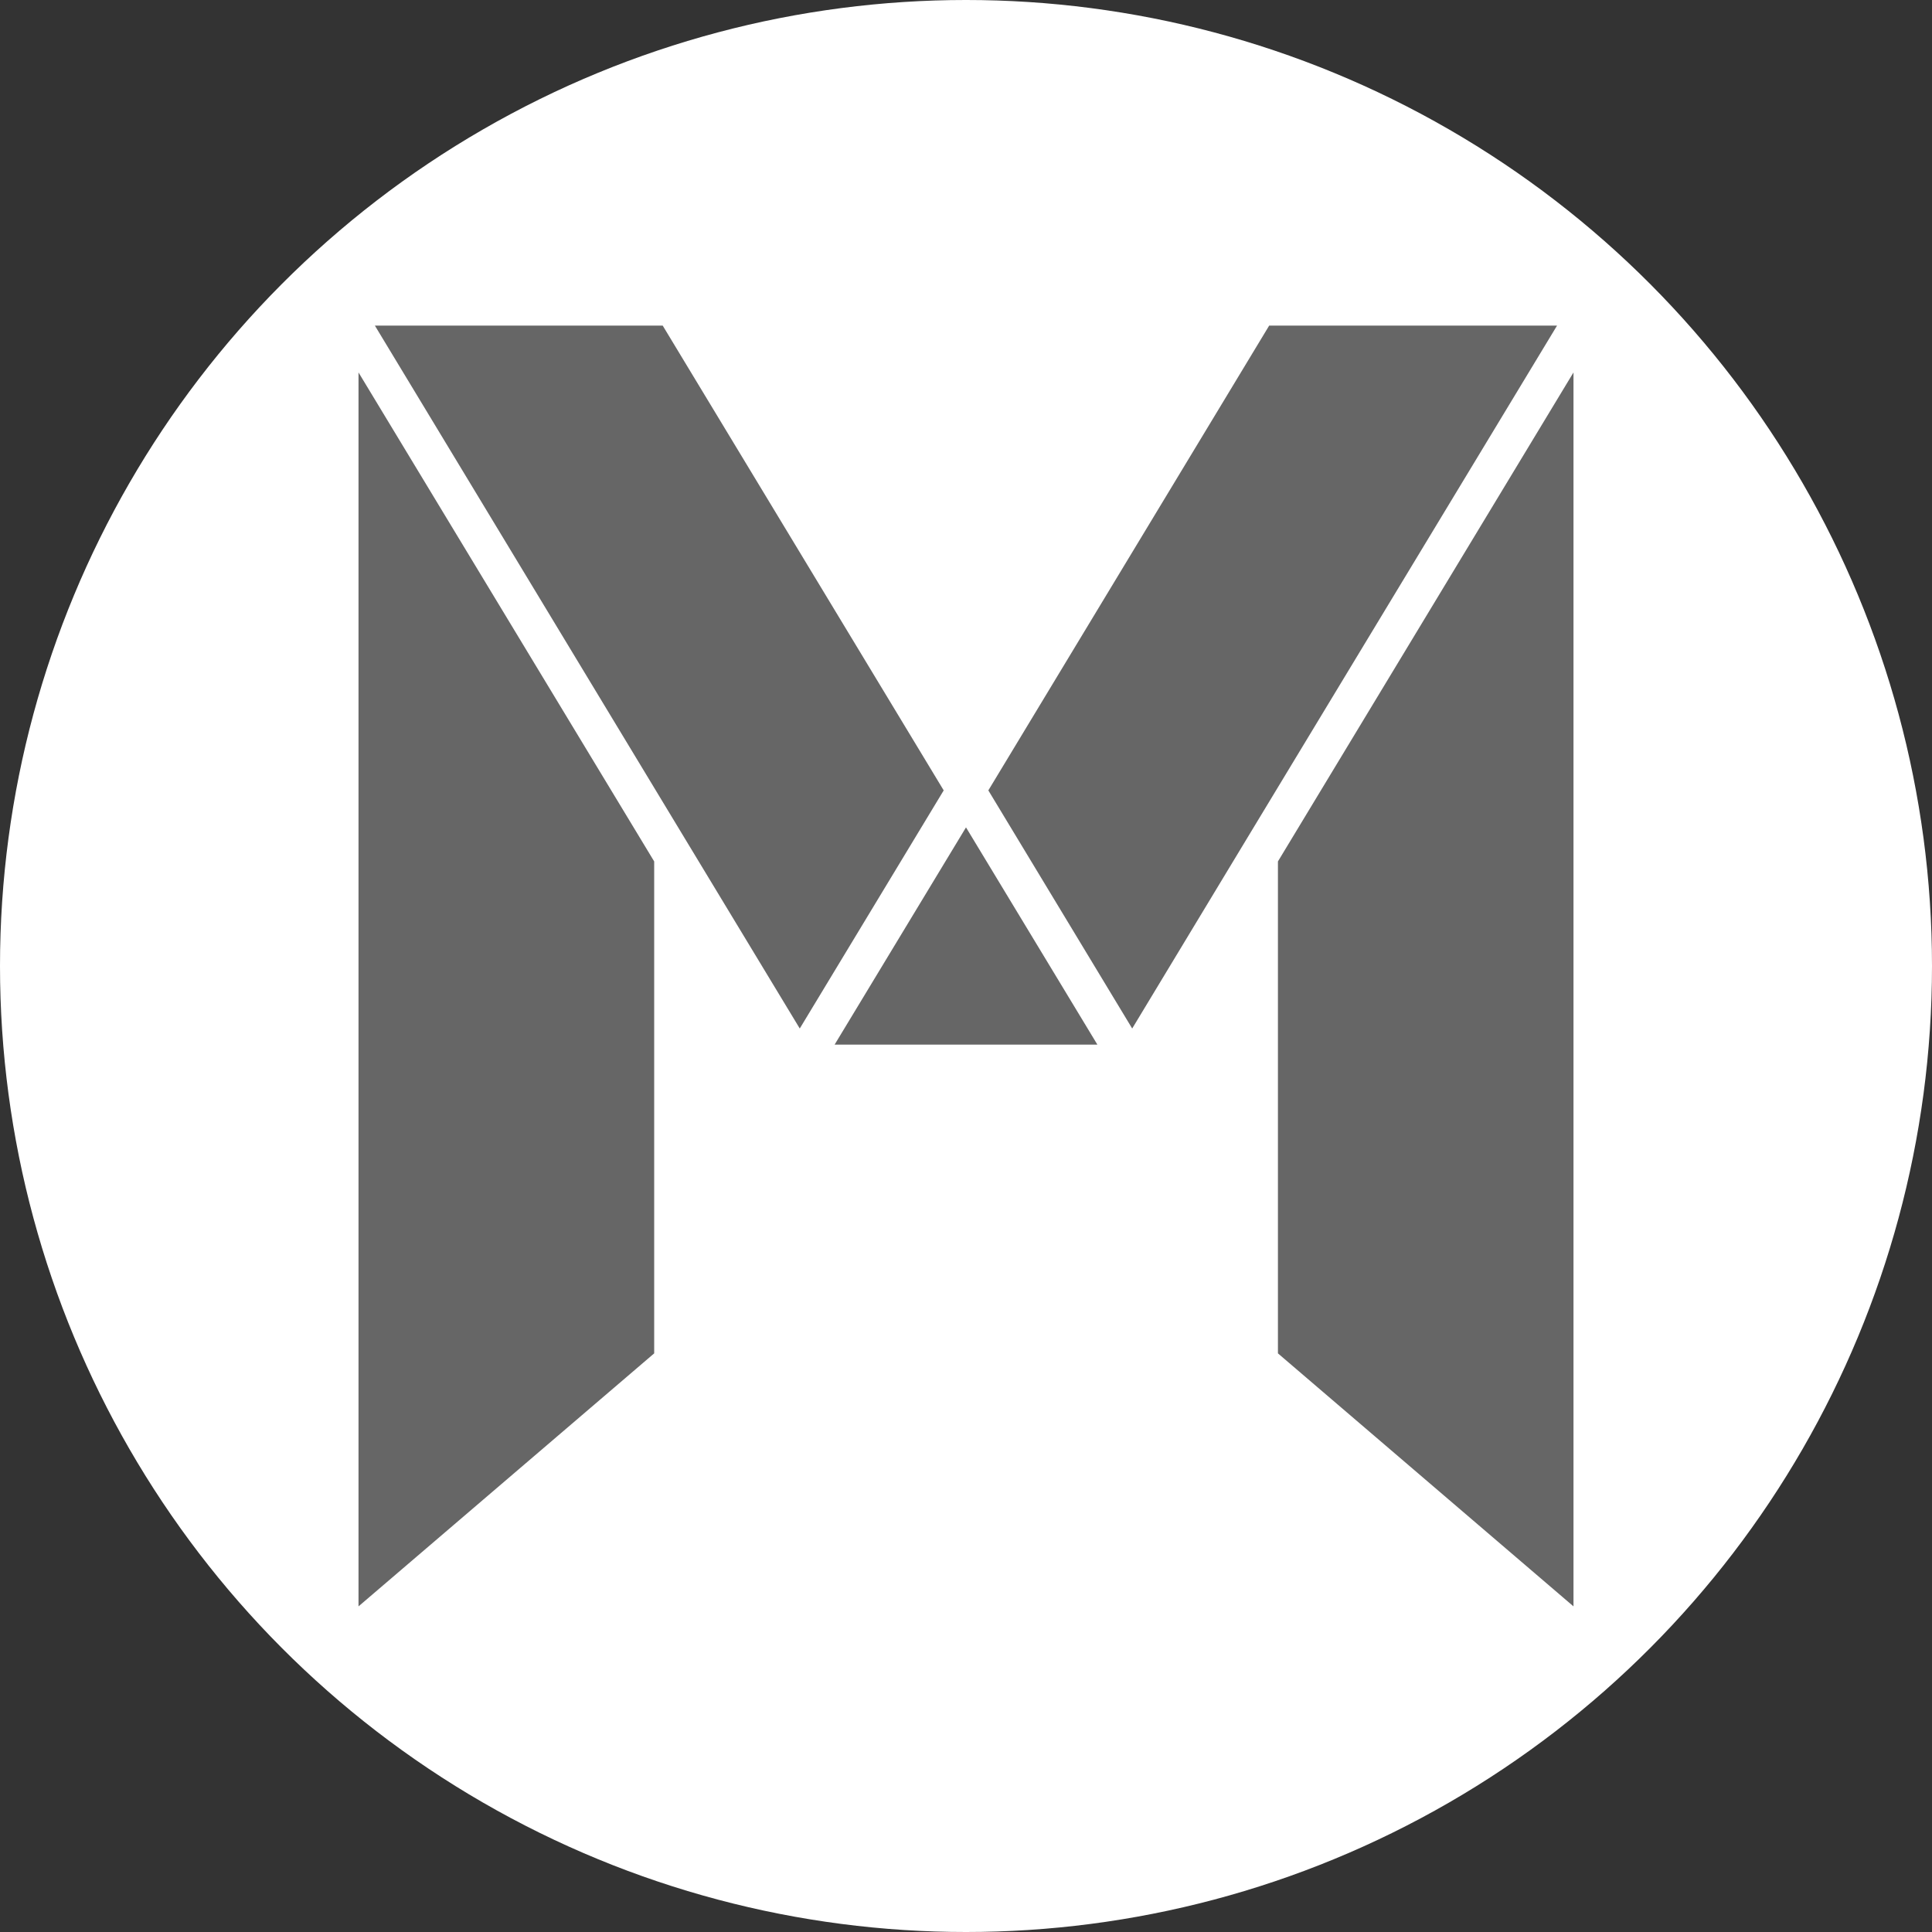<?xml version="1.0" encoding="utf-8"?>
<!-- Generator: Adobe Illustrator 15.0.0, SVG Export Plug-In . SVG Version: 6.00 Build 0)  -->
<!DOCTYPE svg PUBLIC "-//W3C//DTD SVG 1.1//EN" "http://www.w3.org/Graphics/SVG/1.1/DTD/svg11.dtd">
<svg version="1.1" id="图层_1" xmlns="http://www.w3.org/2000/svg" xmlns:xlink="http://www.w3.org/1999/xlink" x="0px" y="0px"
	 width="48px" height="48px" viewBox="0 0 48 48" enable-background="new 0 0 48 48" xml:space="preserve">
<rect x="0" y="0" width="48" height="48" fill="#333333" stroke="none"/>
<g>
	<circle fill="#FFFFFF" cx="24" cy="24" r="24"/>
	<g>
		<path fill="#666666" d="M31.532,8.09h7.152l-7.777,12.863l-2.778,4.6l-3.574-5.916L31.532,8.09z M23.446,19.637l-3.576,5.916
			l-2.782-4.6L9.314,8.09h7.151L23.446,19.637z M16.253,33.624L8.907,39.91V9.253l7.346,12.149V33.624z M20.736,25.953L24,20.556
			l3.264,5.397H20.736z M31.75,33.624V21.402l7.343-12.149V39.91L31.75,33.624z"/>
	</g>
</g>
</svg>
